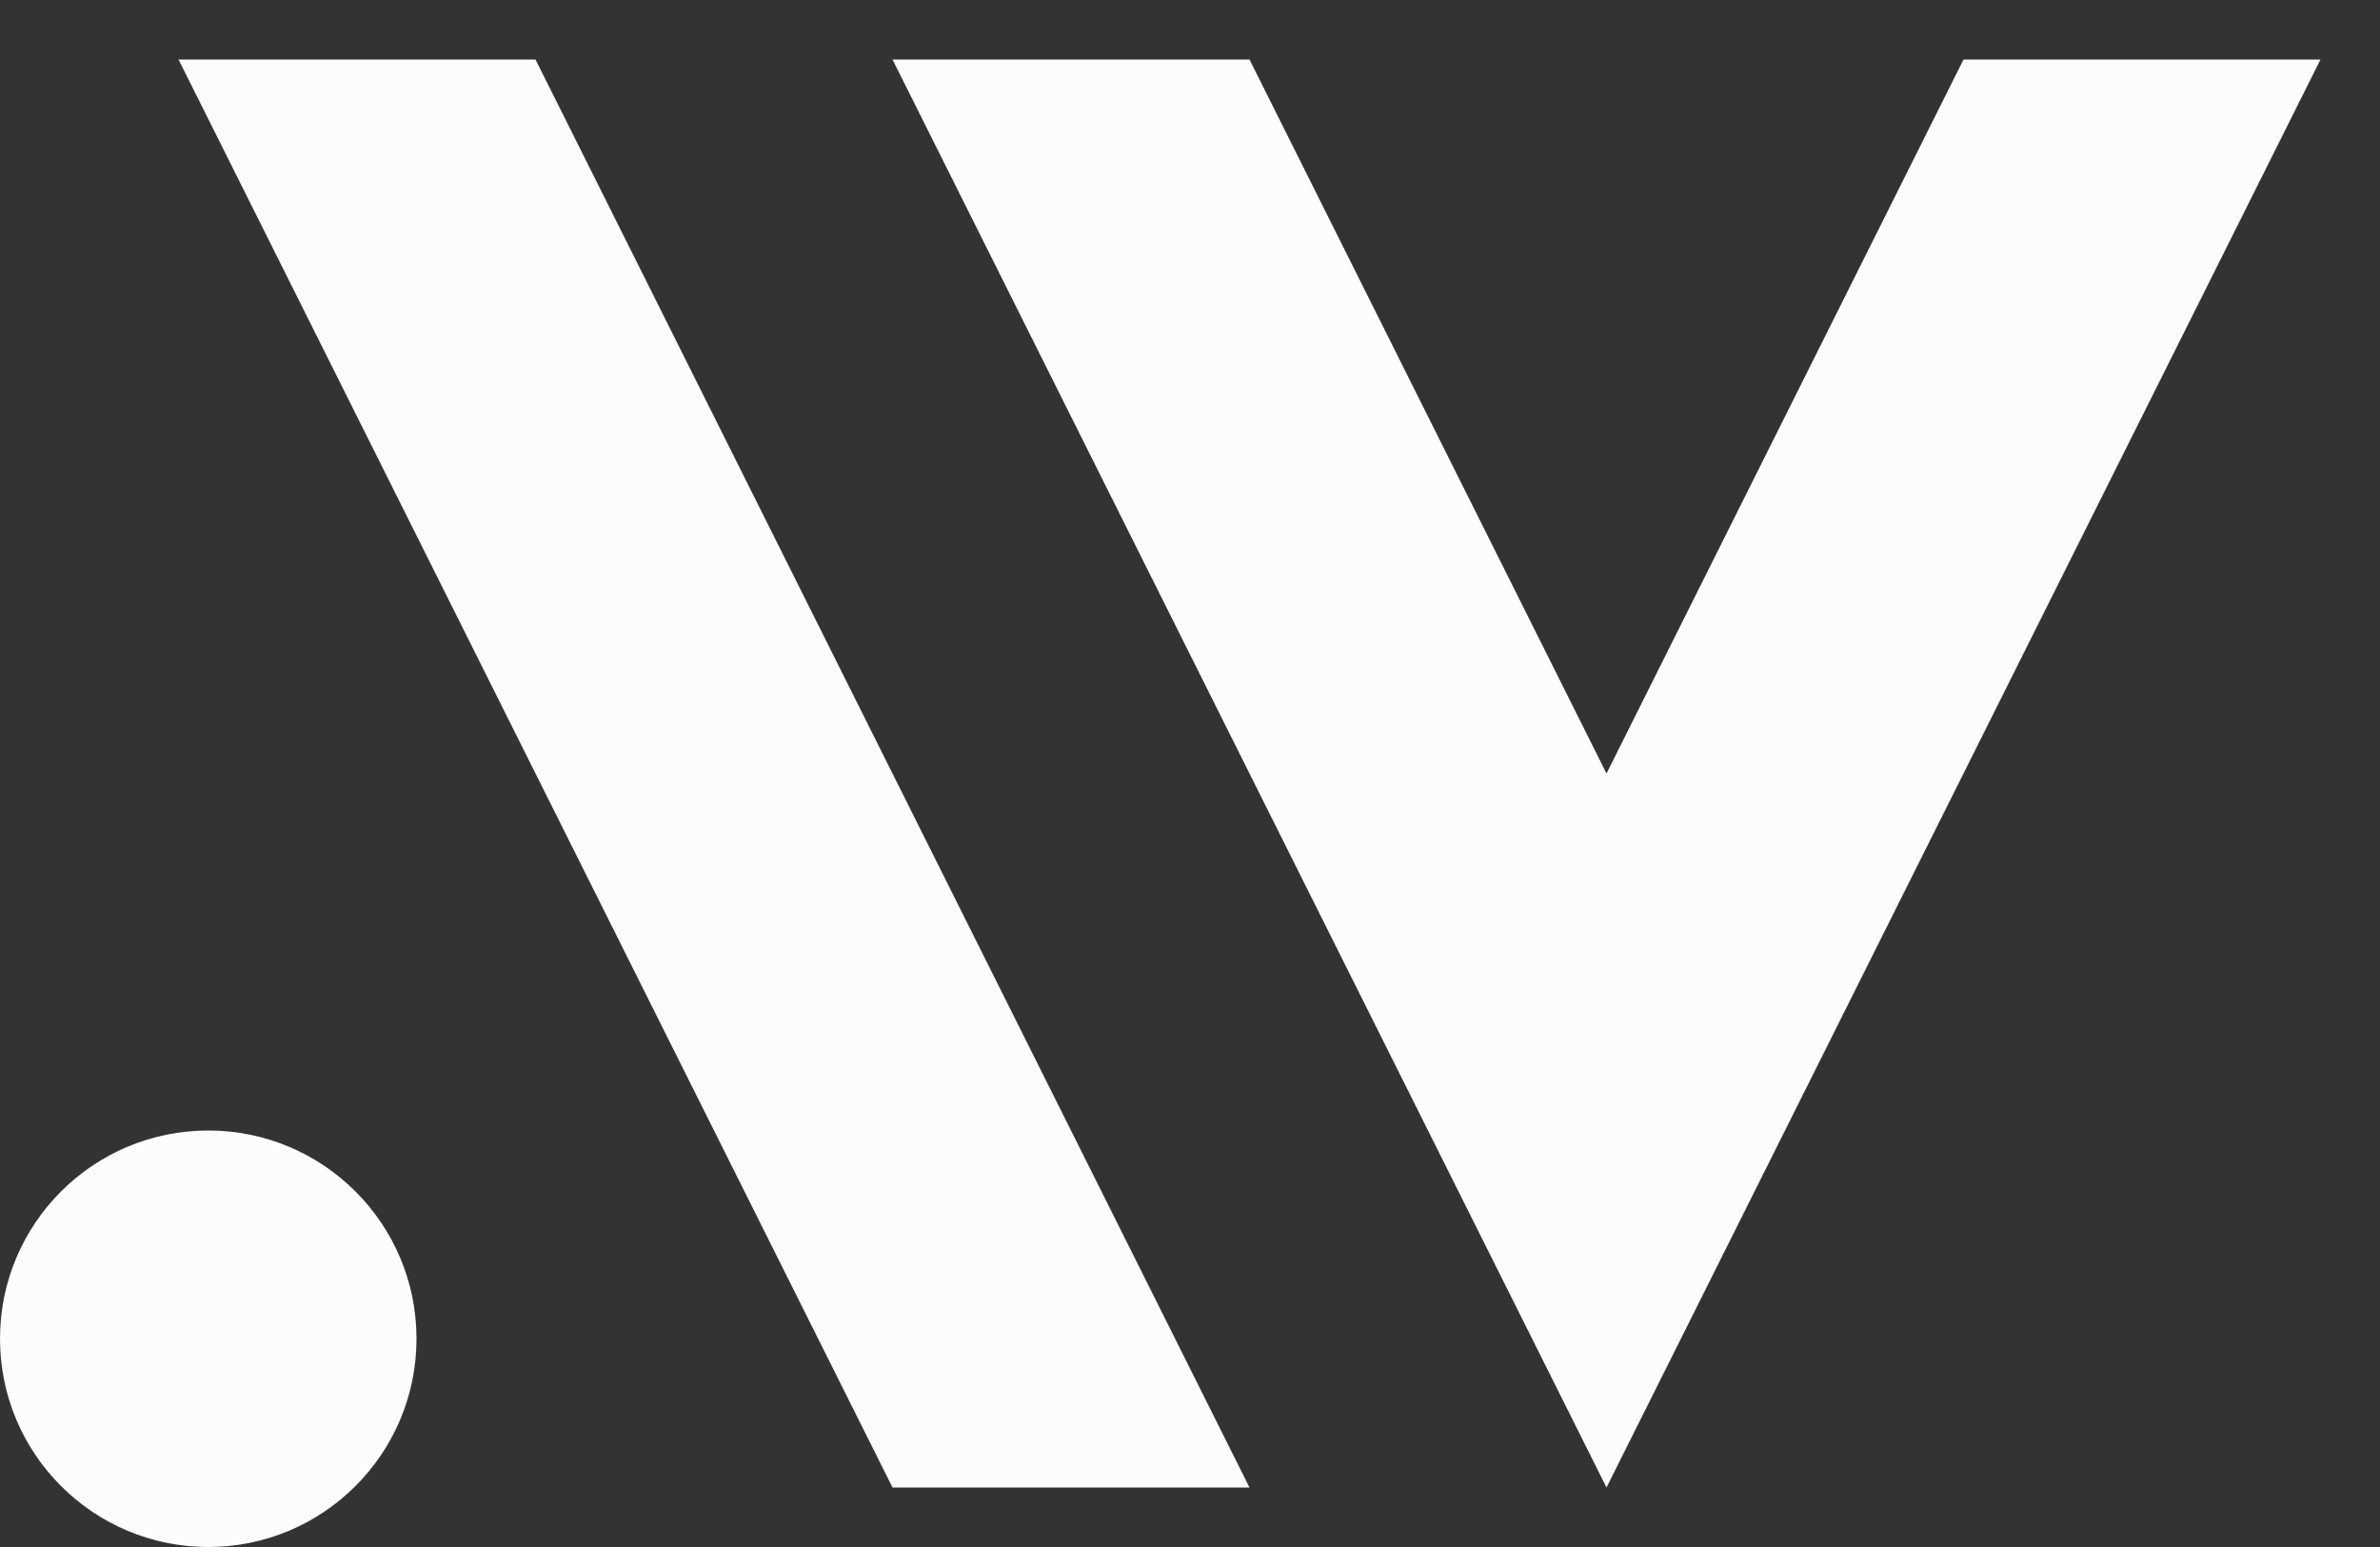 <svg preserveAspectRatio="none" width="100%" height="100%" overflow="visible" style="display: block;" viewBox="0 0 40 26" fill="none" xmlns="http://www.w3.org/2000/svg">
<rect x="0" y="0" width="40" height="26" fill="#333333" stroke="none"/>
<g id="Logo">
<path id="Union" d="M3.5 19C5.433 19 7 20.567 7 22.5C7 24.433 5.433 26 3.5 26C1.567 26 0 24.433 0 22.5C0 20.567 1.567 19 3.5 19ZM21 25H15L3 1H9L21 25ZM27 13L33 1H39L27 25L15 1H21L27 13Z" fill="#FCFCFC"/>
</g>
</svg>
